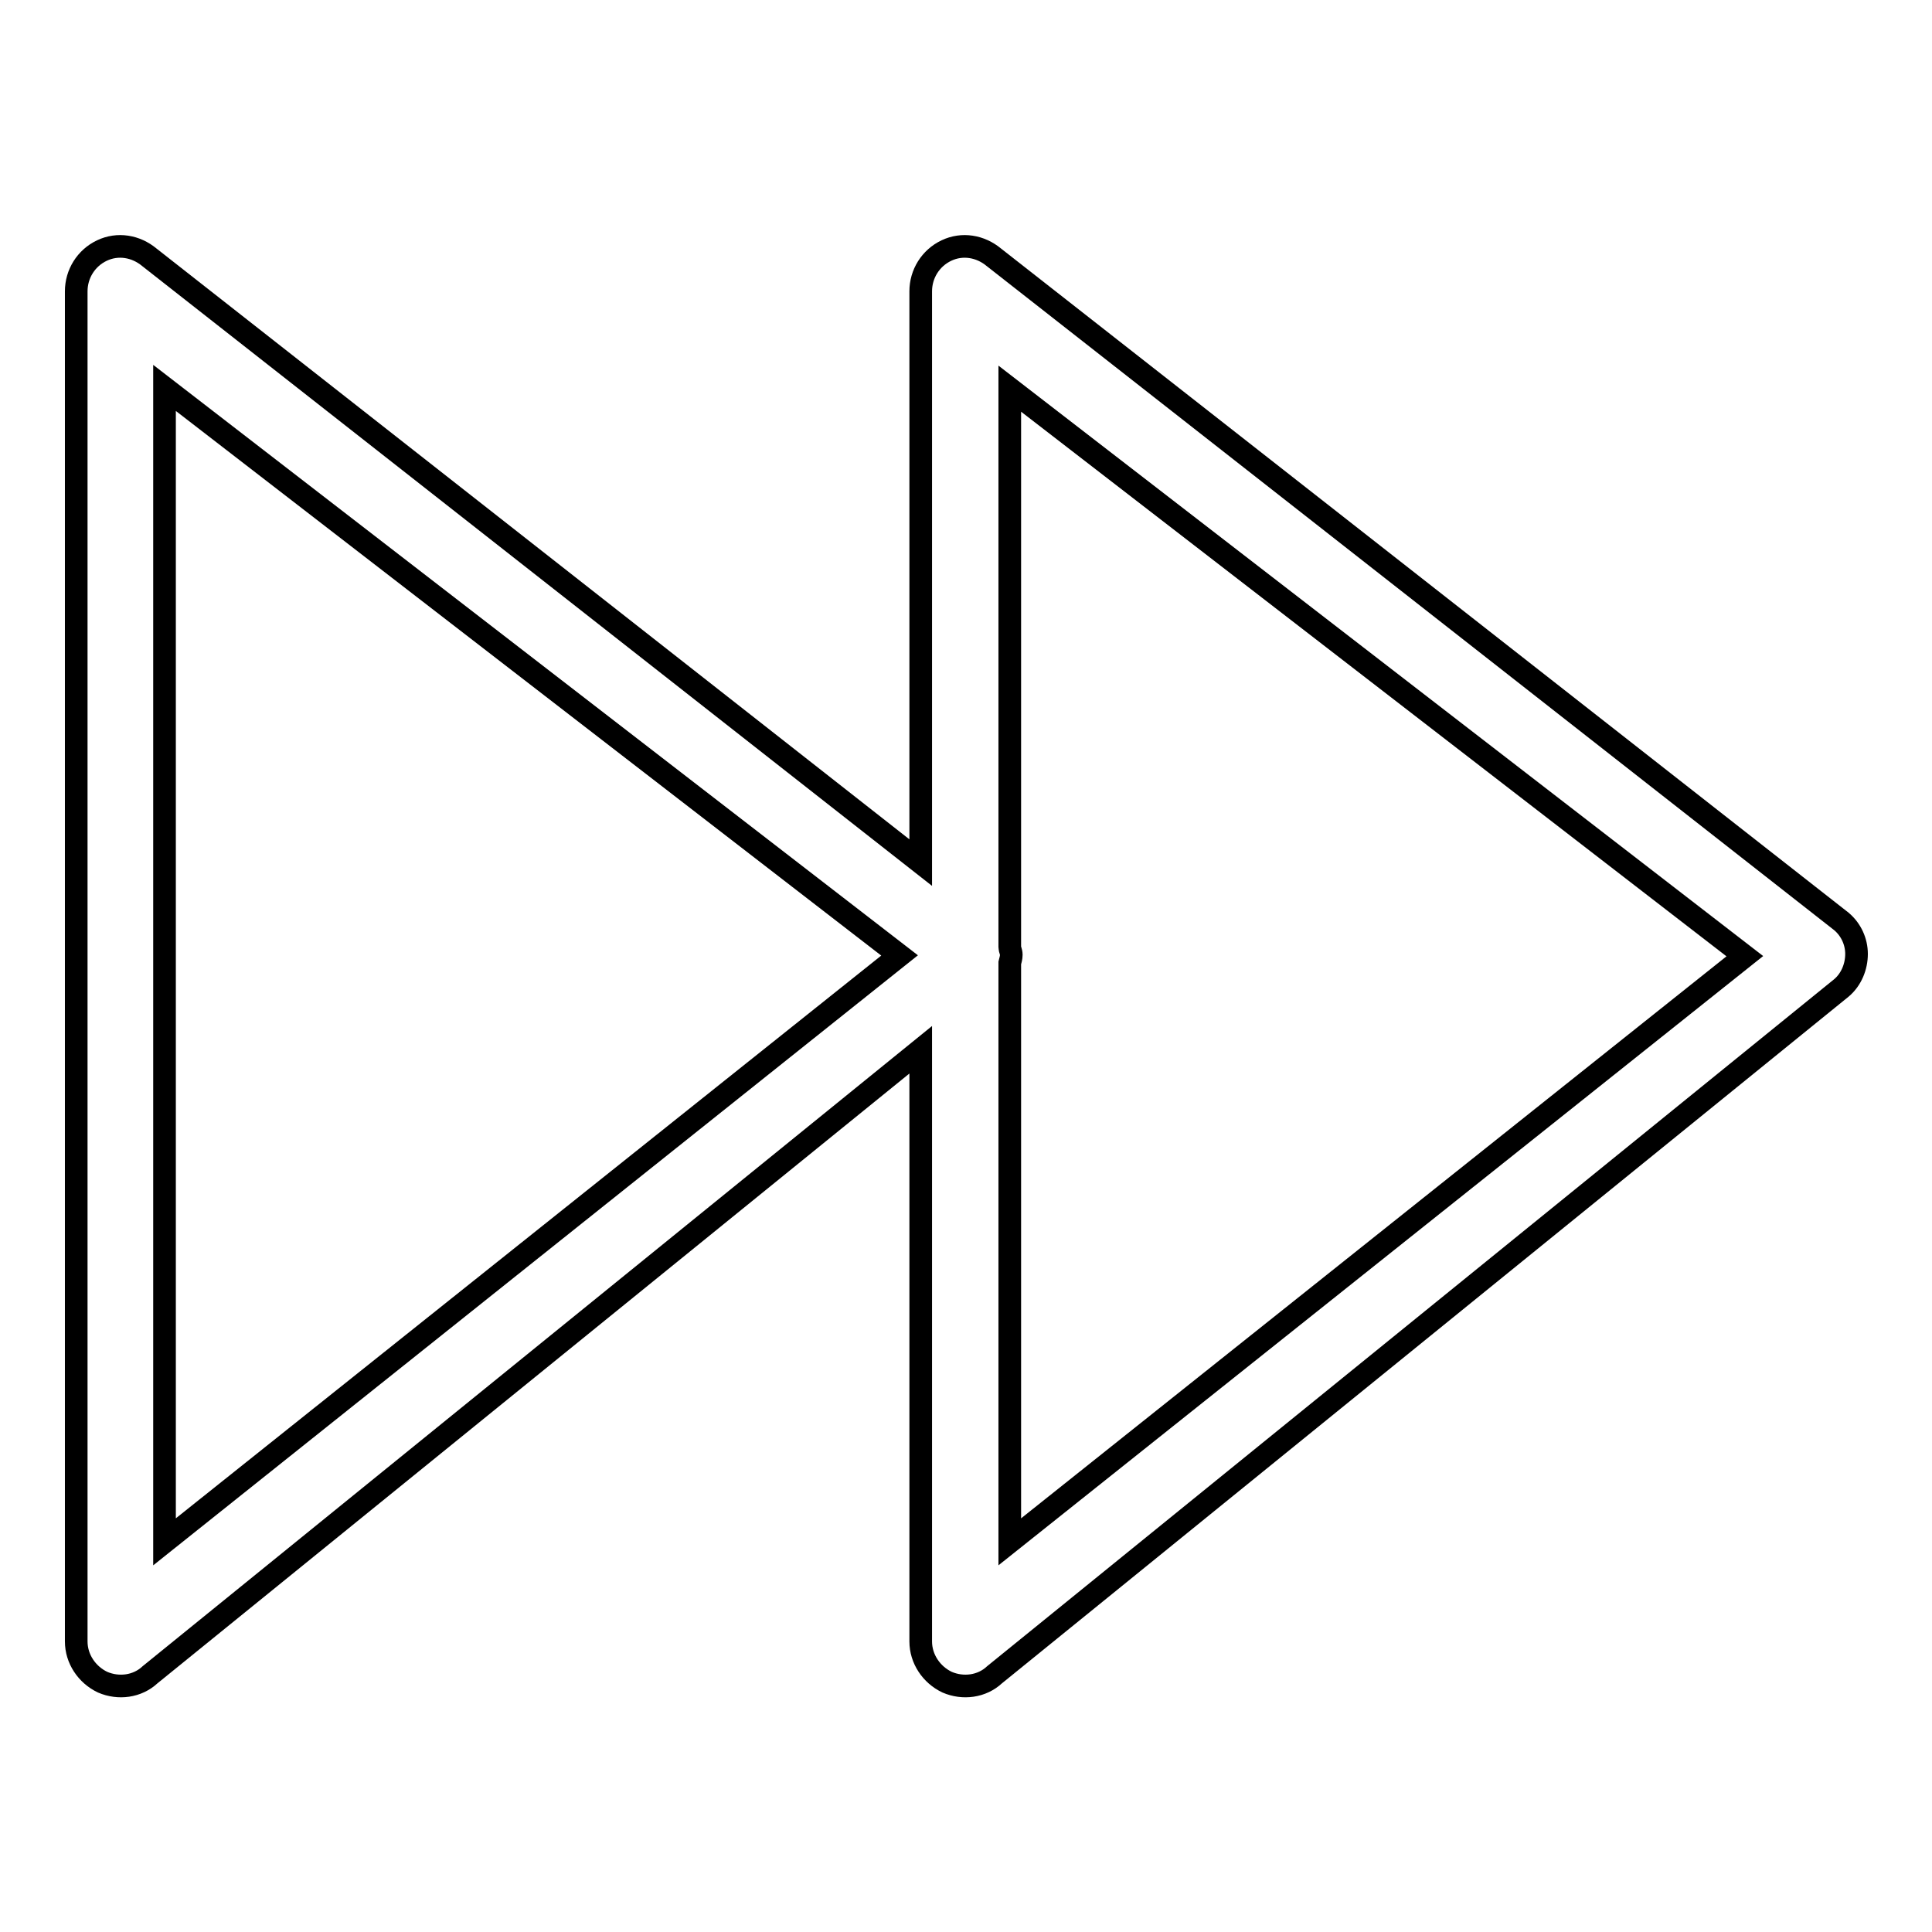 <?xml version="1.0" encoding="utf-8"?>
<!-- Svg Vector Icons : http://www.onlinewebfonts.com/icon -->
<!DOCTYPE svg PUBLIC "-//W3C//DTD SVG 1.1//EN" "http://www.w3.org/Graphics/SVG/1.1/DTD/svg11.dtd">
<svg version="1.1" xmlns="http://www.w3.org/2000/svg" xmlns:xlink="http://www.w3.org/1999/xlink" x="0px" y="0px" viewBox="0 0 256 256" enable-background="new 0 0 256 256" xml:space="preserve">
<g><g><g><path stroke-width="3" fill-opacity="0" stroke="#000000"  d="M244,122.1L131.7,34.1c-1.8-1.5-4.2-1.9-6.3-0.9c-2.1,1-3.4,3.1-3.4,5.4v75.7L19.8,34.1c-1.8-1.5-4.2-1.9-6.3-0.9c-2.1,1-3.4,3.1-3.4,5.4v178.9c0,2.3,1.4,4.4,3.5,5.4c2.1,0.9,4.6,0.6,6.3-1L122,139.1v78.4c0,2.3,1.4,4.4,3.5,5.4c2.1,0.9,4.6,0.6,6.3-1L244,130.9c1.3-1.1,2-2.8,2-4.5C246,124.8,245.3,123.2,244,122.1z M21.8,204.3V51.4l97.4,75.2L21.8,204.3z M133.8,204.3v-76.7c0.1-0.4,0.2-0.7,0.2-1.1s-0.2-0.7-0.2-1v-74l97.4,75.2L133.8,204.3z"/></g><g></g><g></g><g></g><g></g><g></g><g></g><g></g><g></g><g></g><g></g><g></g><g></g><g></g><g></g><g></g></g></g>
</svg>